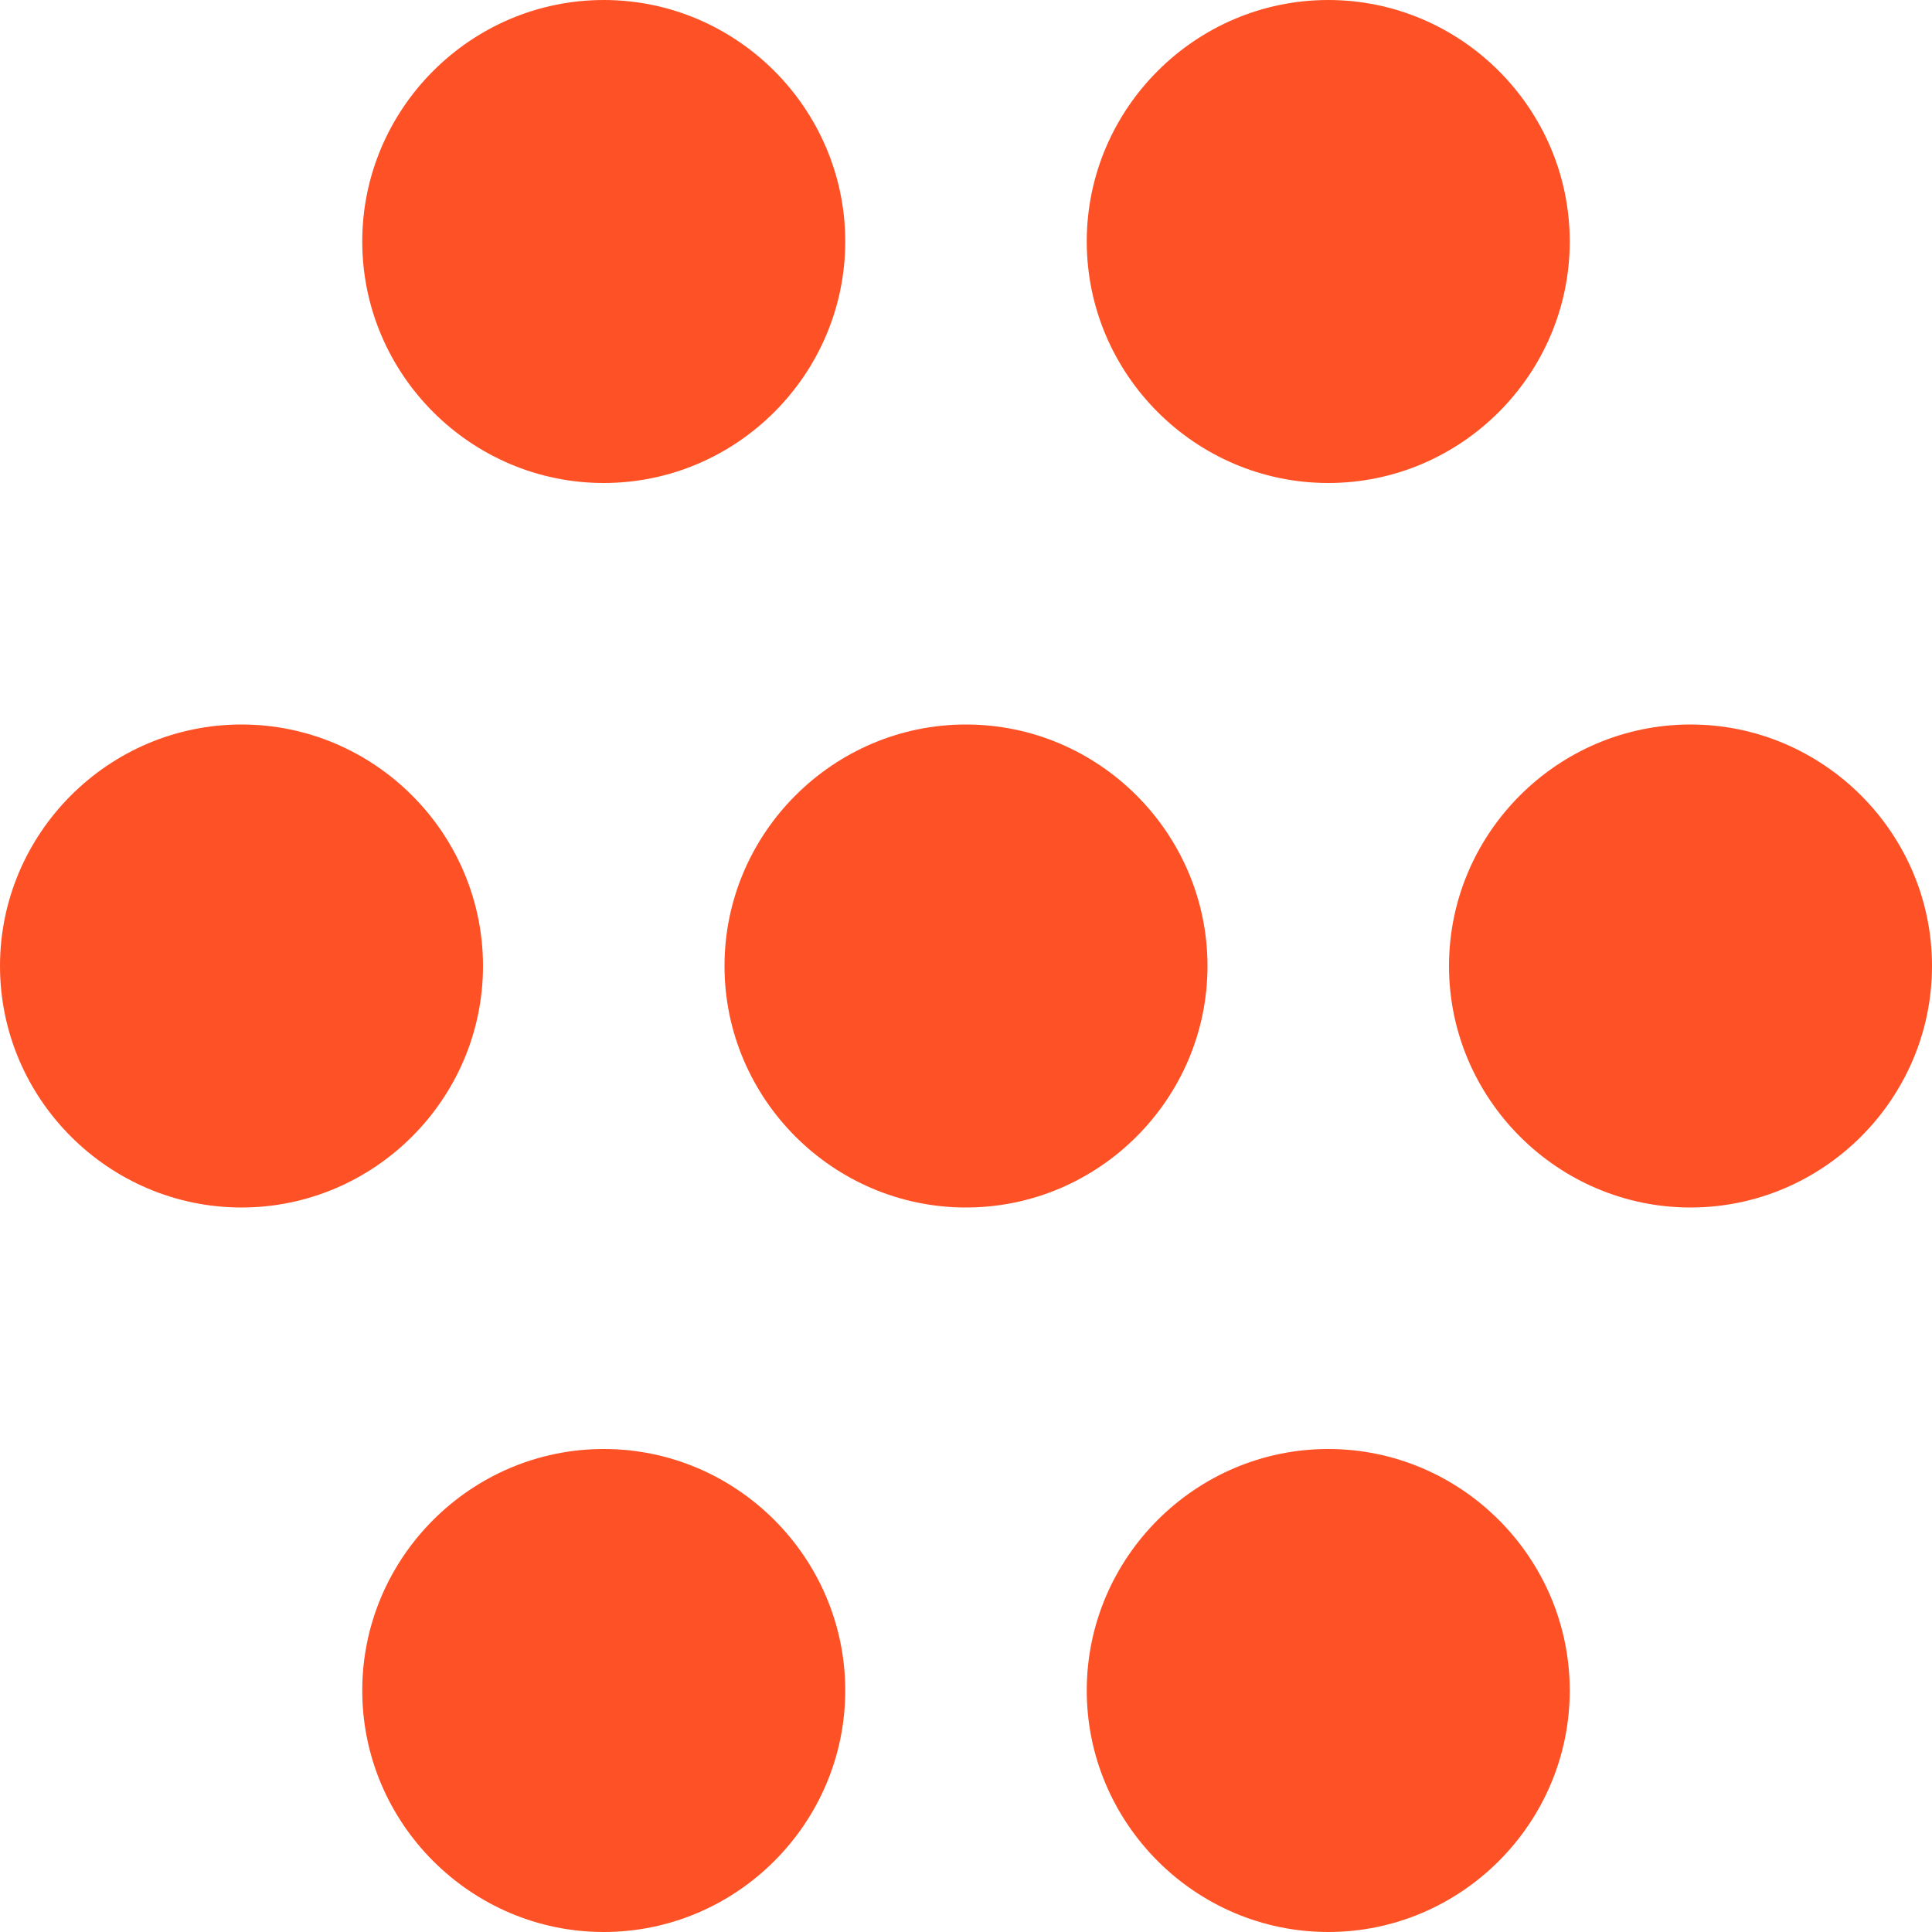 <svg width="40" height="40" viewBox="0 0 40 40" fill="none" xmlns="http://www.w3.org/2000/svg">
<path d="M30 20C30 17.25 32.25 15 35 15C37.75 15 40 17.25 40 20C40 22.75 37.75 25 35 25C32.25 25 30 22.75 30 20ZM15 20C15 17.25 17.25 15 20 15C22.75 15 25 17.25 25 20C25 22.75 22.75 25 20 25C17.25 25 15 22.75 15 20ZM0 20C0 17.25 2.25 15 5 15C7.75 15 10 17.25 10 20C10 22.75 7.75 25 5 25C2.25 25 0 22.75 0 20ZM22.5 35C22.5 32.25 24.75 30 27.5 30C30.25 30 32.5 32.25 32.5 35C32.5 37.75 30.25 40 27.5 40C24.75 40 22.5 37.75 22.5 35ZM7.5 35C7.5 32.25 9.75 30 12.5 30C15.25 30 17.5 32.25 17.5 35C17.5 37.75 15.25 40 12.5 40C9.75 40 7.5 37.75 7.5 35ZM22.5 5C22.5 2.25 24.75 0 27.5 0C30.25 0 32.5 2.25 32.5 5C32.5 7.75 30.25 10 27.5 10C24.75 10 22.5 7.75 22.5 5ZM7.5 5C7.5 2.25 9.75 0 12.5 0C15.25 0 17.5 2.25 17.5 5C17.5 7.75 15.25 10 12.5 10C9.75 10 7.5 7.75 7.5 5Z" fill="#FE5226"/>
</svg>
